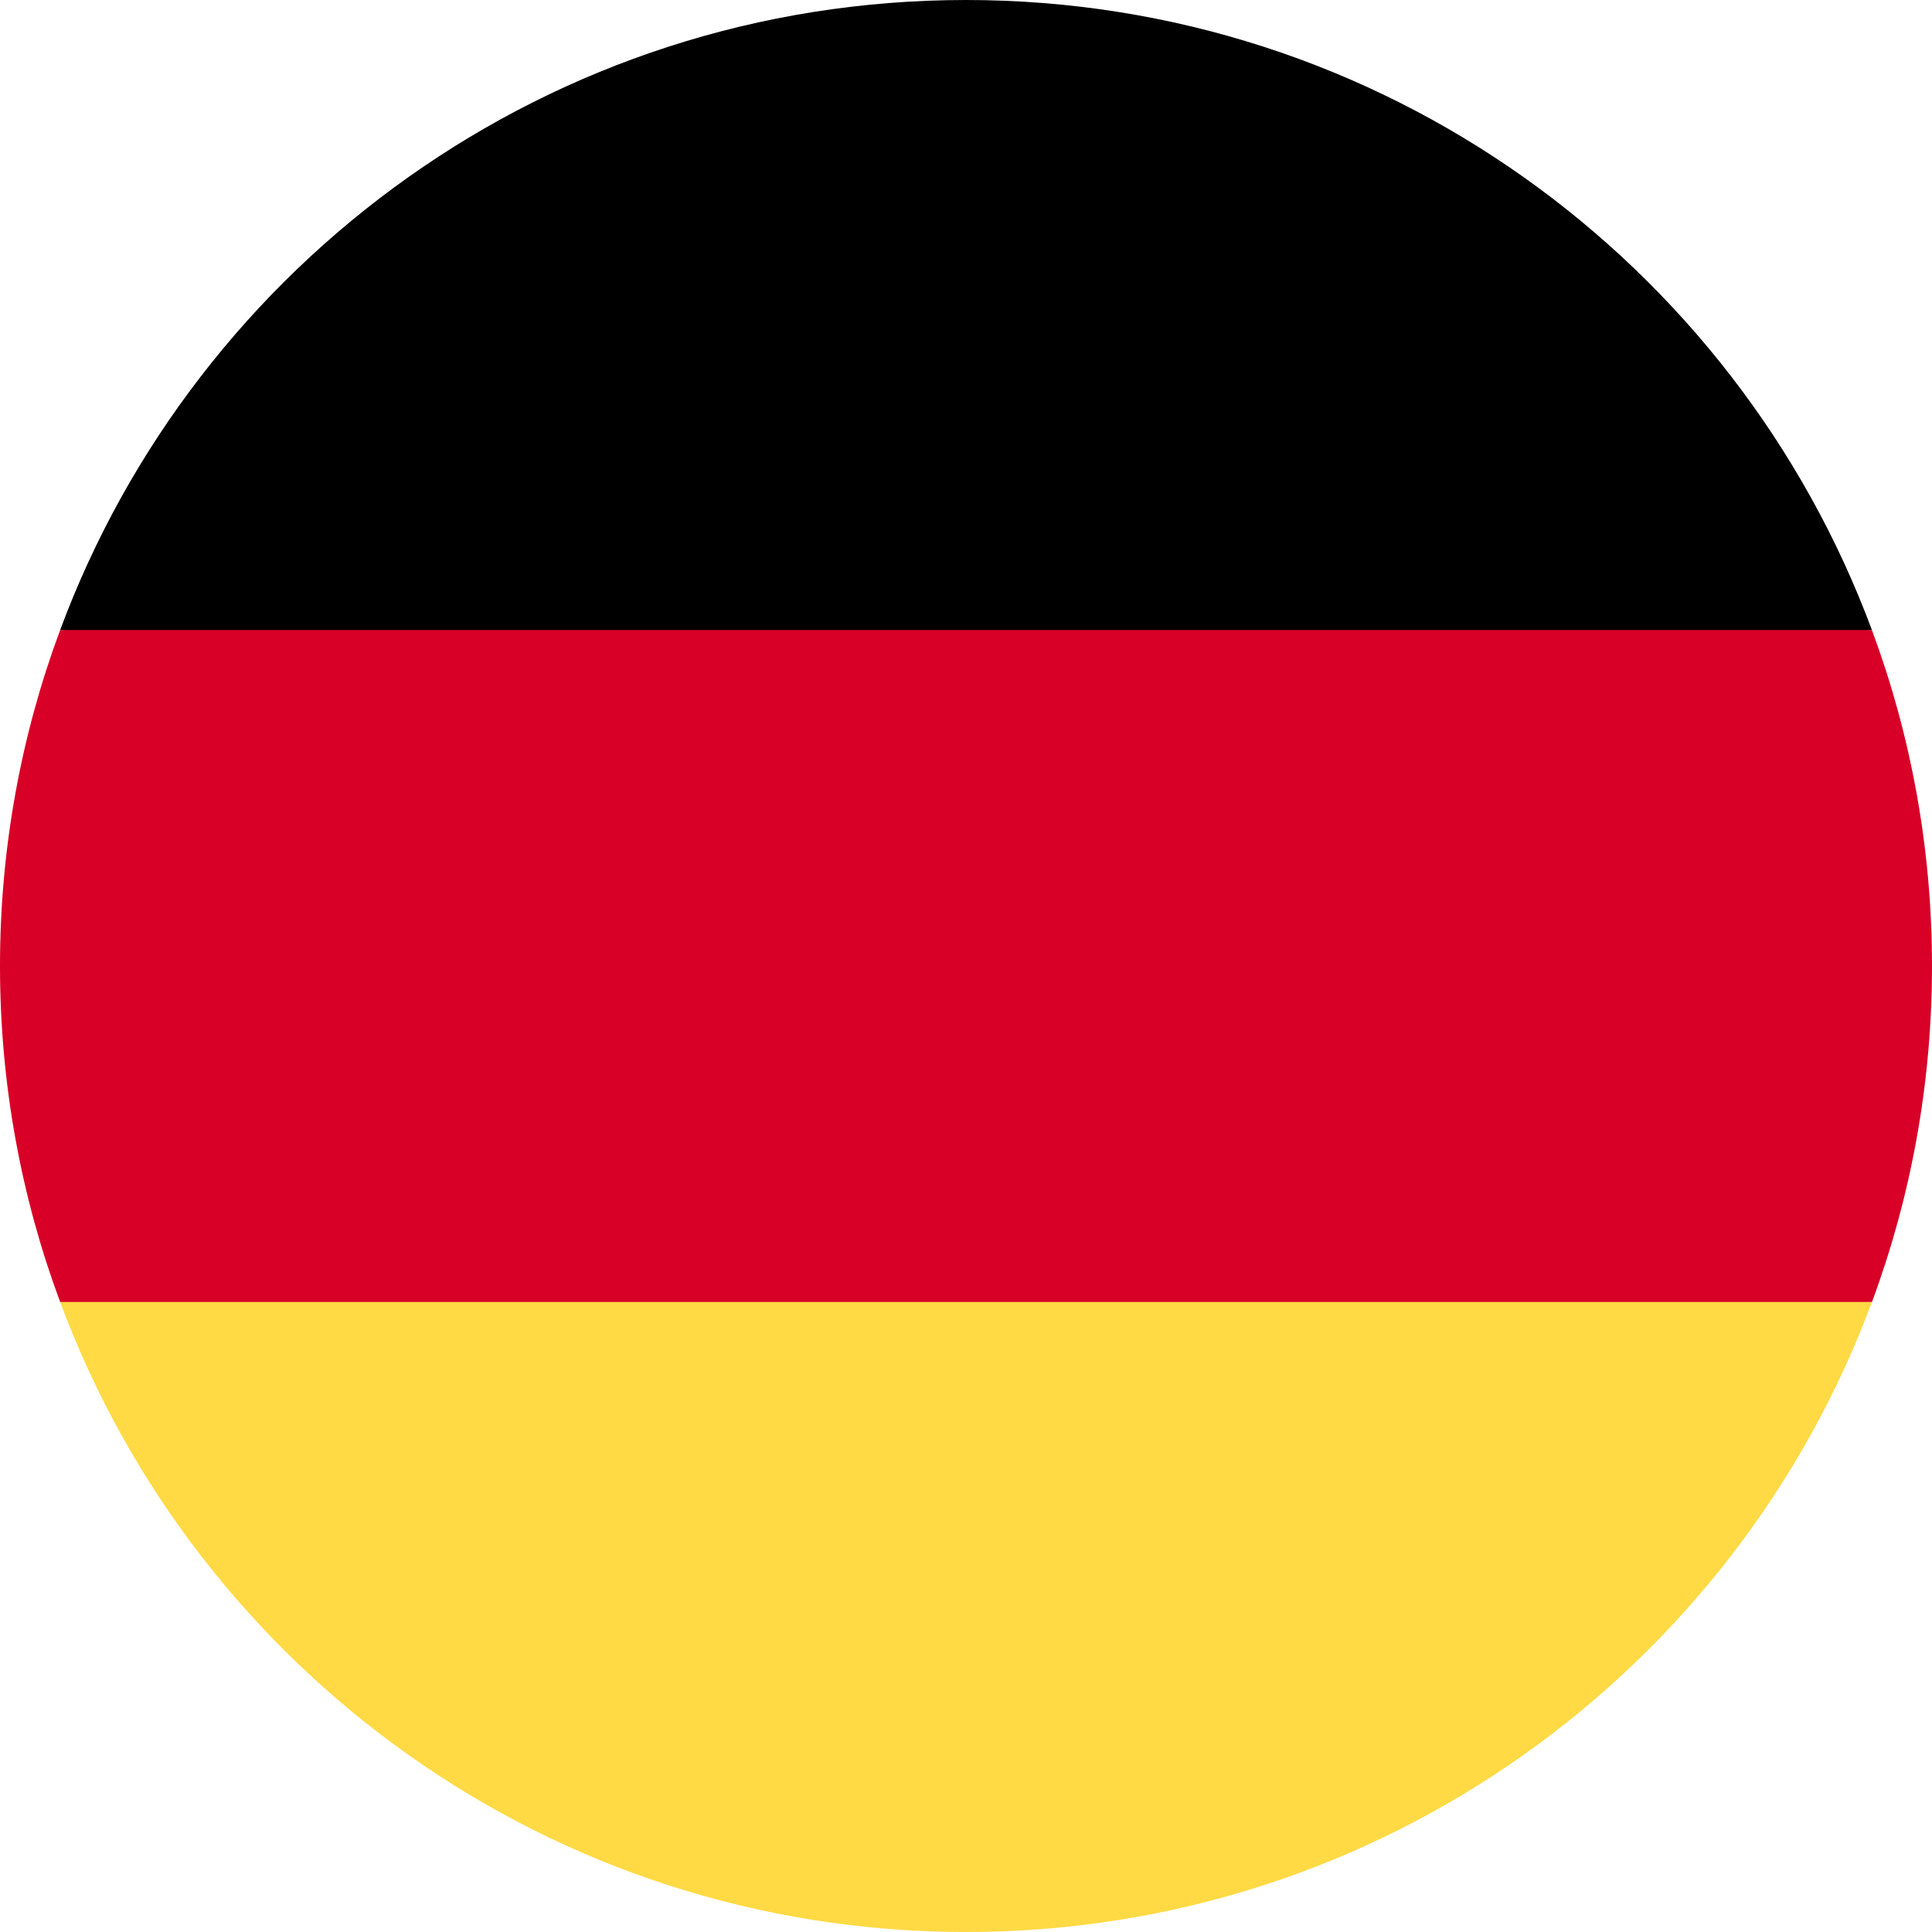 <?xml version="1.0" encoding="utf-8"?>
<!-- Generator: Adobe Illustrator 15.1.0, SVG Export Plug-In . SVG Version: 6.00 Build 0)  -->
<!DOCTYPE svg PUBLIC "-//W3C//DTD SVG 1.1//EN" "http://www.w3.org/Graphics/SVG/1.1/DTD/svg11.dtd">
<svg version="1.1" id="Ebene_1" xmlns="http://www.w3.org/2000/svg" xmlns:xlink="http://www.w3.org/1999/xlink" x="0px" y="0px"
	 width="30px" height="30px" viewBox="0 0 30 30" enable-background="new 0 0 30 30" xml:space="preserve">
<path fill="#FFDA44" d="M0.934,20.217C3.053,25.93,8.551,30,15,30s11.947-4.07,14.067-9.783L15,18.913L0.934,20.217z"/>
<path d="M15,0C8.551,0,3.053,4.07,0.934,9.783L15,11.087l14.067-1.304C26.947,4.07,21.449,0,15,0z"/>
<path fill="#D80027" d="M0.934,9.783C0.33,11.407,0,13.165,0,15s0.33,3.593,0.934,5.217h28.134C29.67,18.593,30,16.835,30,15
	s-0.33-3.593-0.933-5.217H0.934z"/>
</svg>
